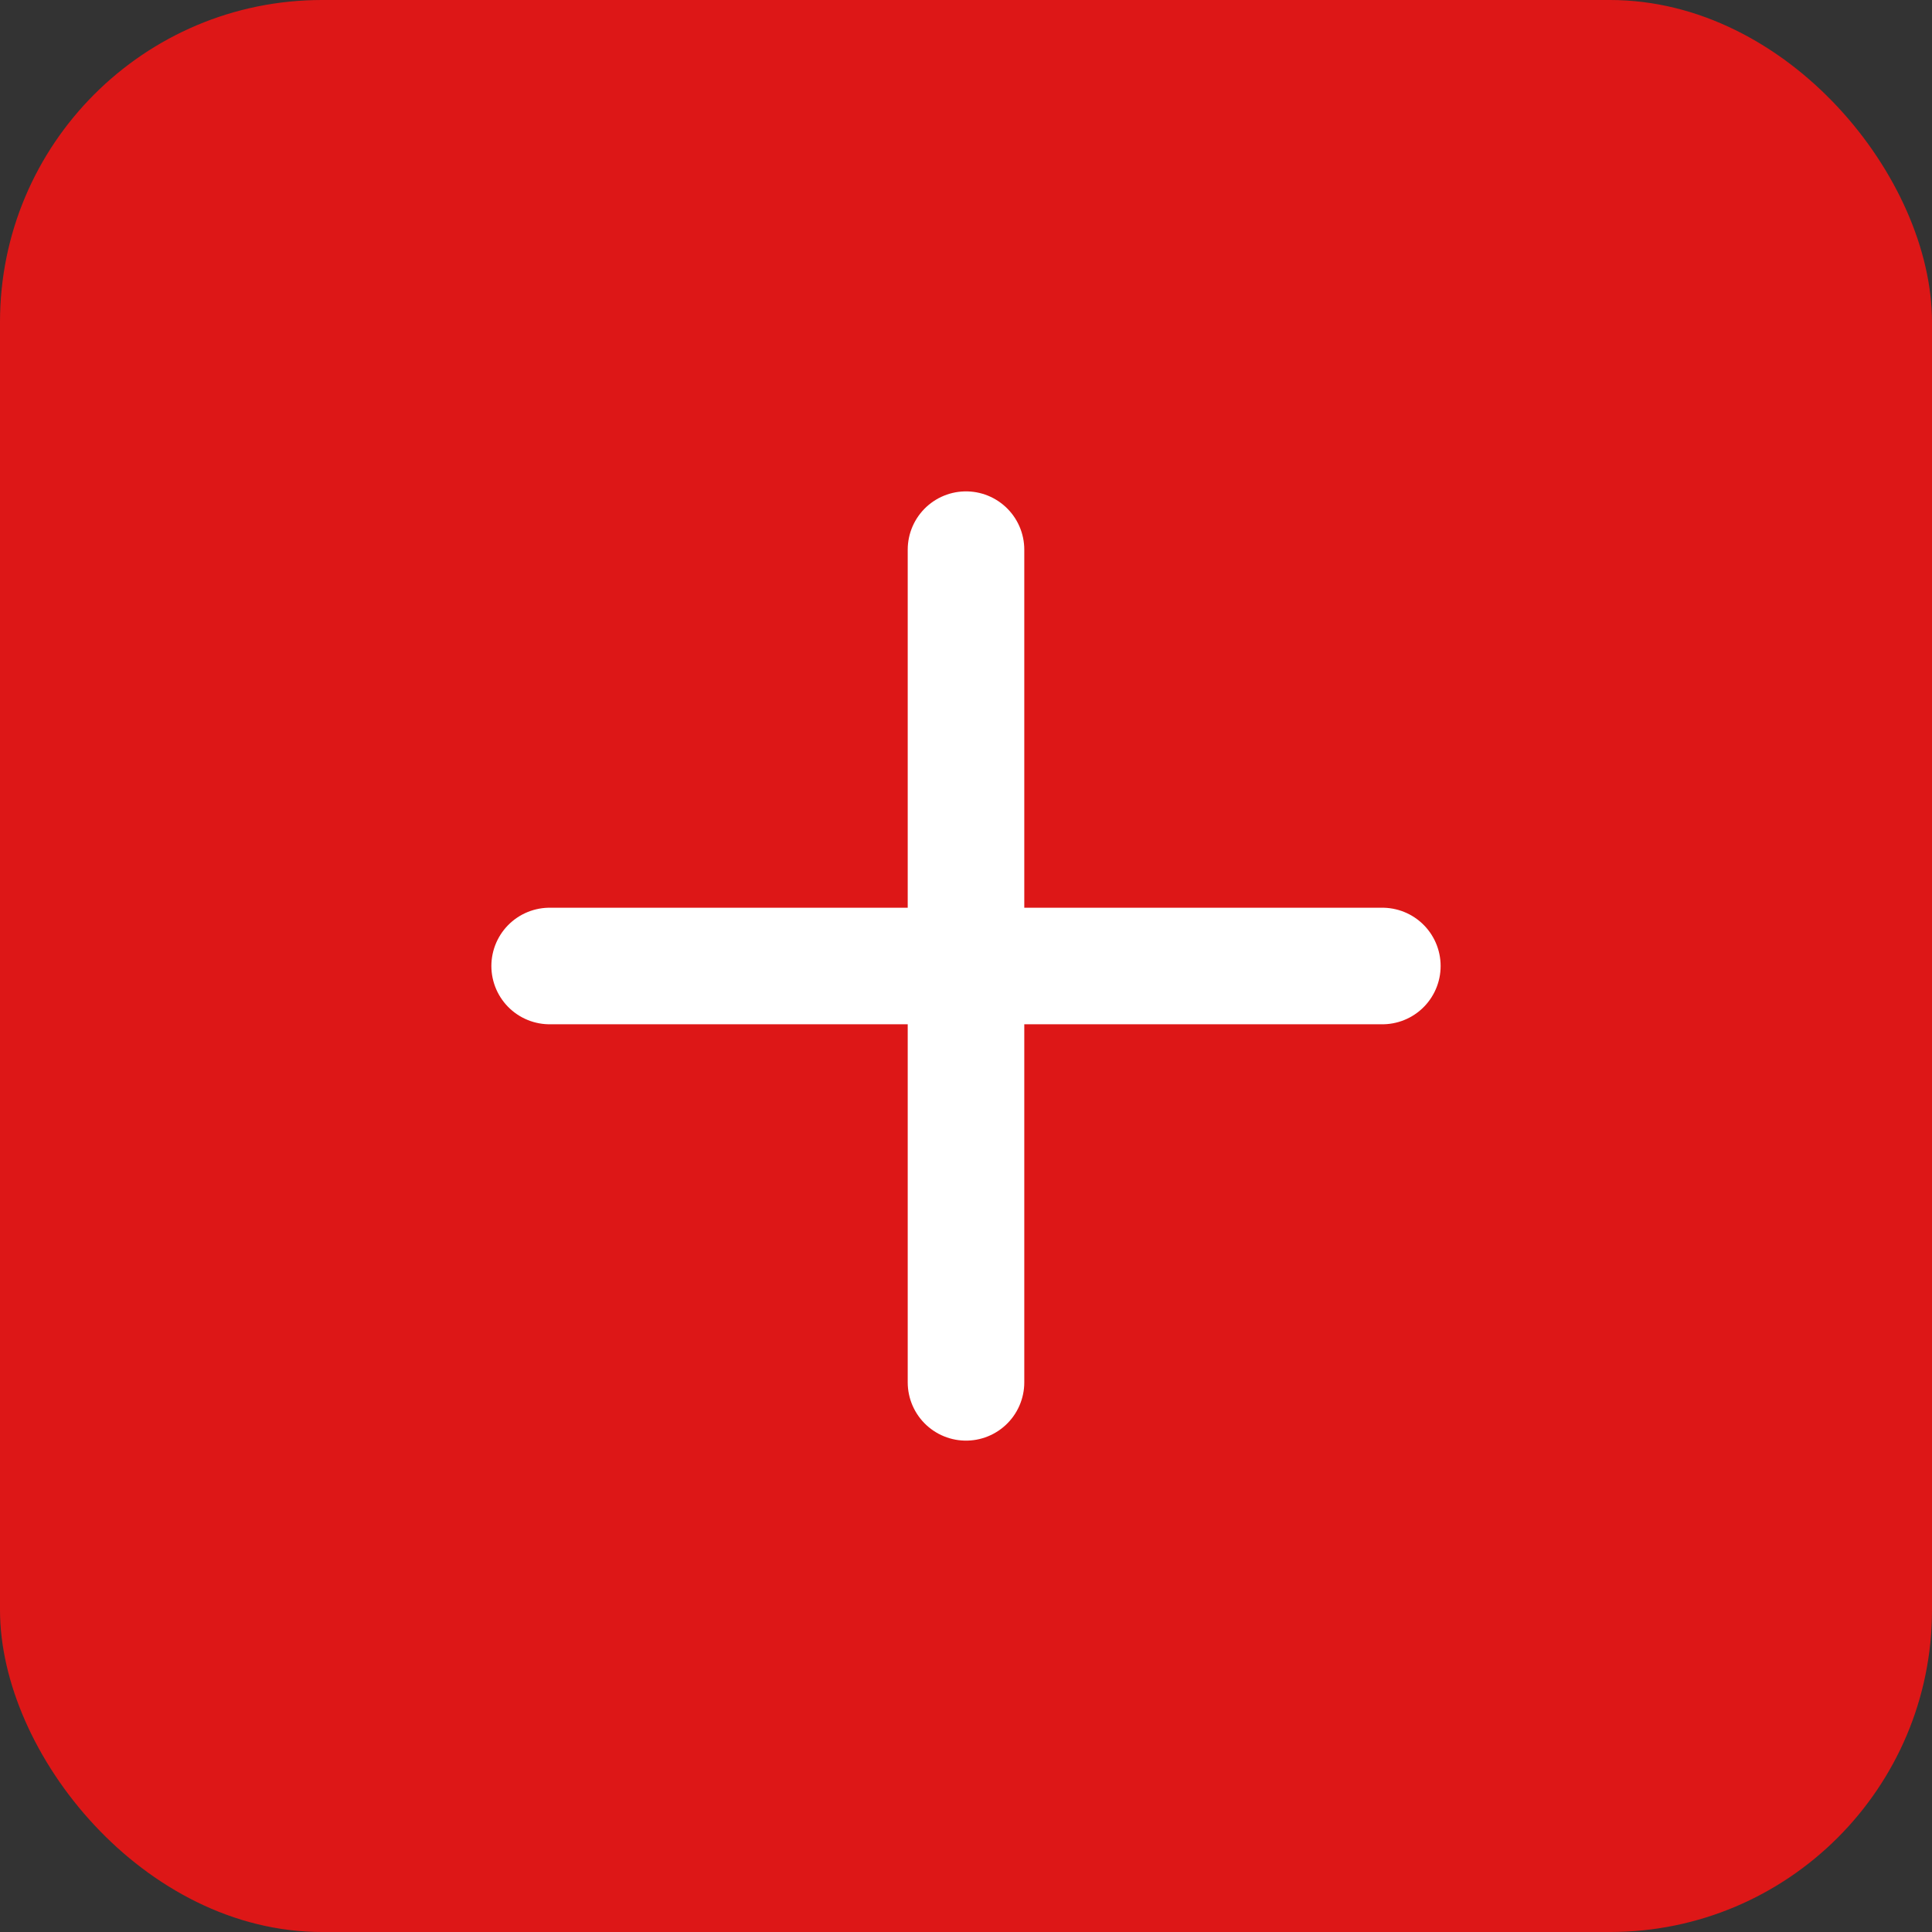 <?xml version="1.0" encoding="UTF-8"?> <svg xmlns="http://www.w3.org/2000/svg" width="24" height="24" viewBox="0 0 24 24" fill="none"><rect x="0" y="0" width="24" height="24" fill="#333333" stroke="none"/><rect width="24" height="24" rx="4" fill="#DD1717"></rect><path d="M12 17.172V6.828" stroke="white" stroke-width="1.448" stroke-miterlimit="10" stroke-linecap="round" stroke-linejoin="round"></path><path d="M6.828 12H17.172" stroke="white" stroke-width="1.448" stroke-miterlimit="10" stroke-linecap="round" stroke-linejoin="round"></path></svg> 